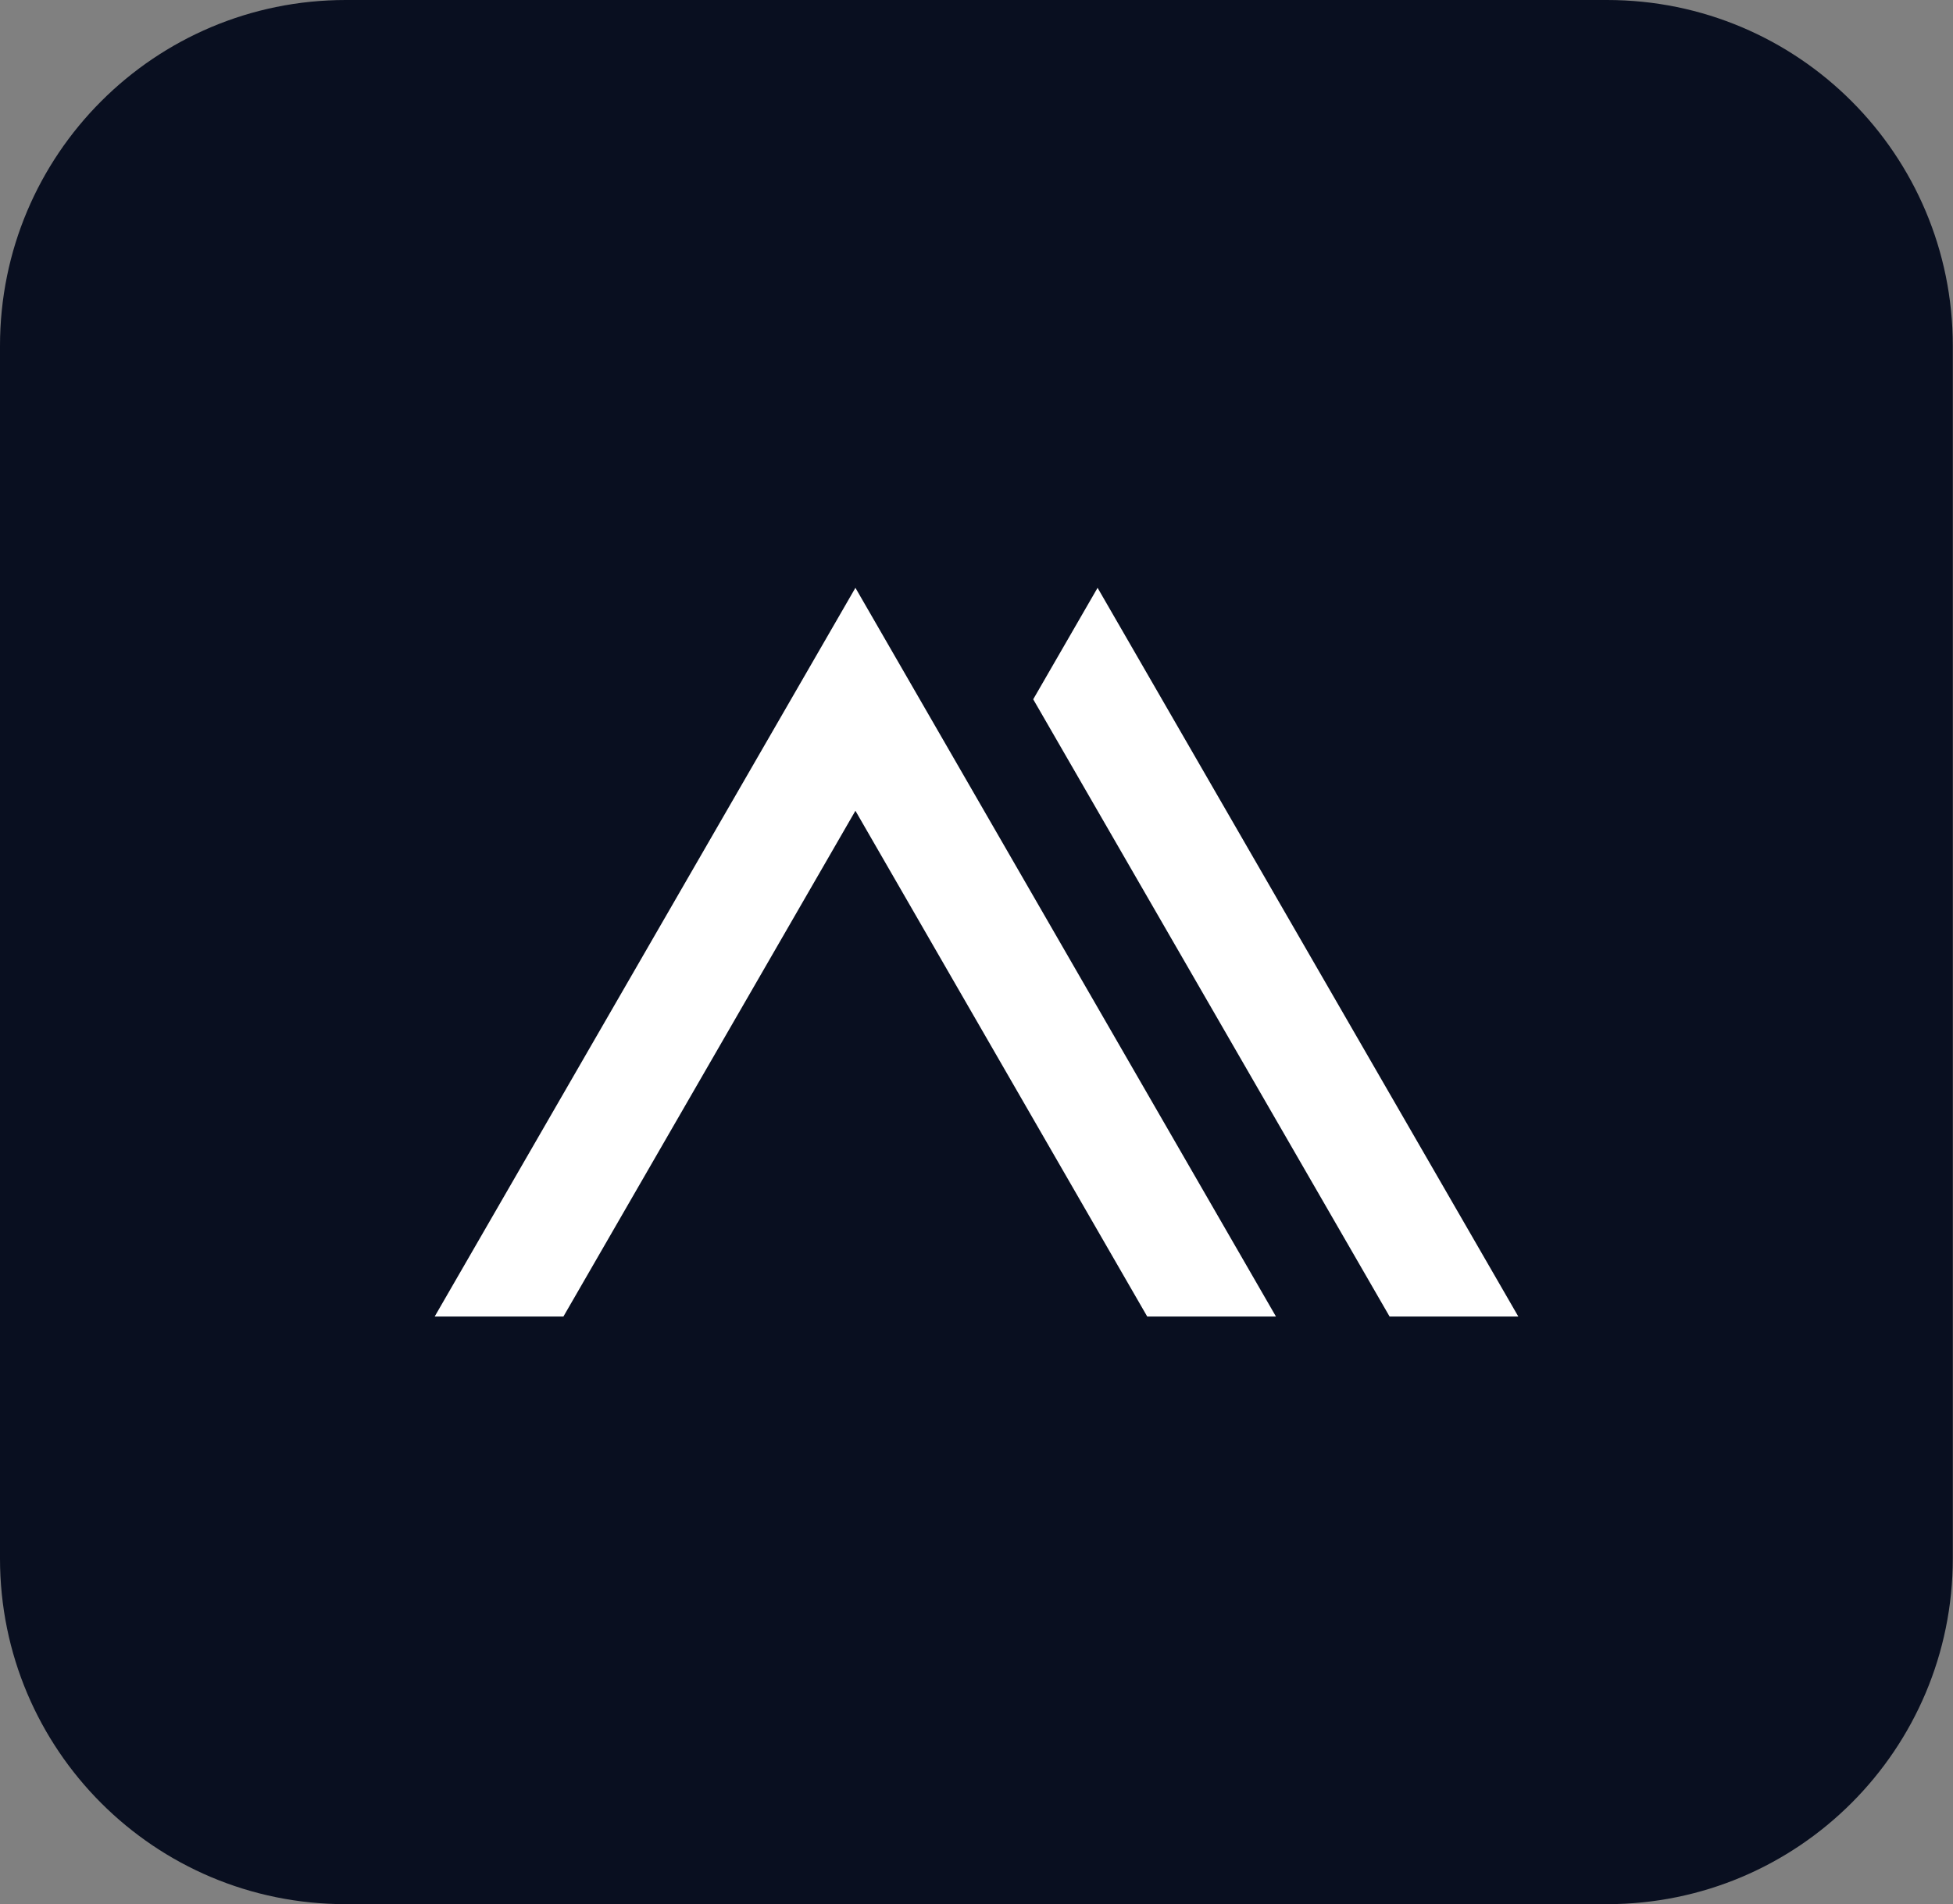 <?xml version="1.0" encoding="utf-8"?>
<!-- Generator: Adobe Illustrator 25.4.1, SVG Export Plug-In . SVG Version: 6.00 Build 0)  -->
<svg version="1.1" id="Layer_1" xmlns="http://www.w3.org/2000/svg" xmlns:xlink="http://www.w3.org/1999/xlink" x="0px" y="0px"
	 viewBox="0 0 995.2 970.3" style="enable-background:new 0 0 995.2 970.3;" xml:space="preserve">
<rect x="0" y="0" width="995.2" height="970.3" fill="#808080" stroke="none"/>
<style type="text/css">
	.st0{fill:#090F20;}
	.st1{fill:#FFFFFF;}
</style>
<g id="Surfaces">
	<g id="Photo_Surface">
		<g id="Outline_no_shadow">
			<path class="st0" d="M176.2,0h642.7c97.4,0,176.2,78.8,176.2,176.2V794c0,97.4-78.8,176.2-176.2,176.2H176.2
				C78.8,970.3,0,891.5,0,794.1V176.2C0,78.8,78.8,0,176.2,0z"/>
		</g>
	</g>
</g>
<g>
	<g>
		<polygon class="st1" points="773.7,670.8 559.3,299.5 526.5,356.3 708.1,670.8 		"/>
	</g>
	<g>
		<polygon class="st1" points="584.6,670.8 650.2,670.8 435.9,299.5 221.5,670.8 287.1,670.8 435.9,413.1 		"/>
	</g>
</g>
</svg>

